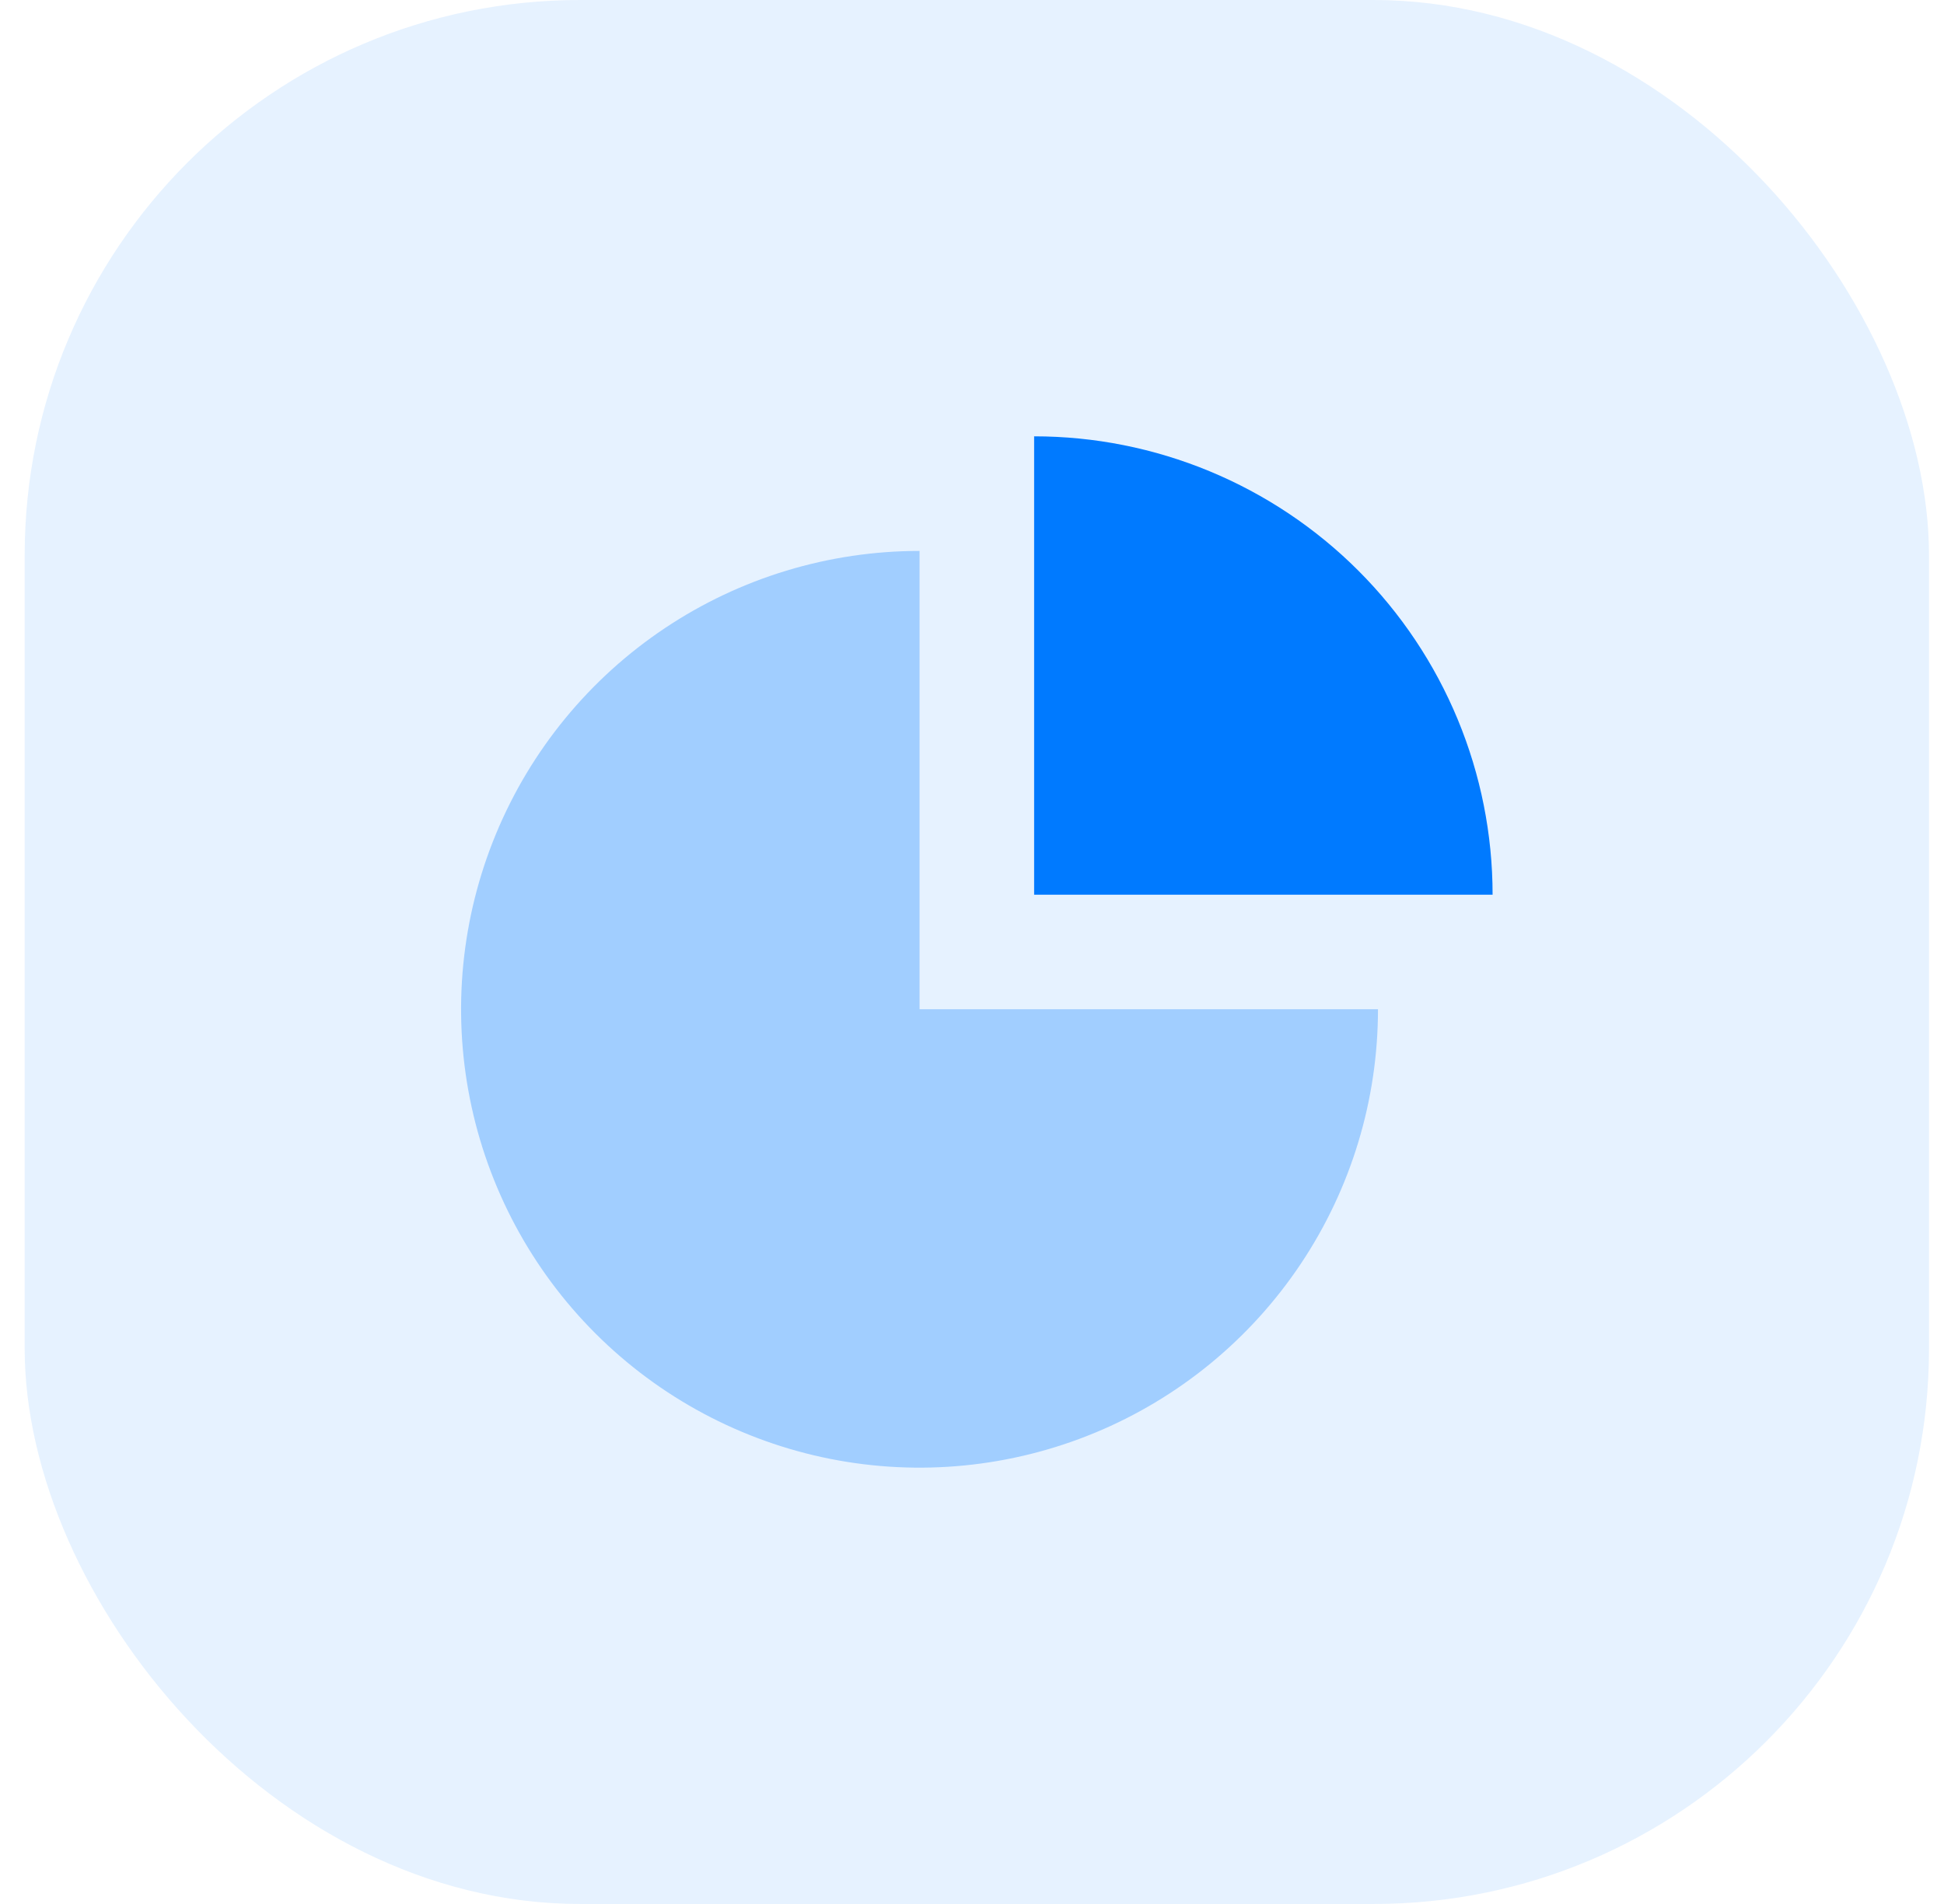 <svg width="49" height="48" viewBox="0 0 49 48" fill="none" xmlns="http://www.w3.org/2000/svg">
<rect opacity="0.1" x="0.622" width="48" height="48" rx="14" fill="#007AFF"/>
<path opacity="0.3" d="M34.733 25.444C34.733 27.73 34.056 29.964 32.786 31.864C31.516 33.764 29.711 35.246 27.6 36.12C25.488 36.995 23.165 37.224 20.923 36.778C18.682 36.332 16.623 35.231 15.007 33.615C13.39 31.999 12.29 29.94 11.844 27.699C11.398 25.457 11.627 23.134 12.502 21.022C13.376 18.911 14.857 17.106 16.758 15.836C18.658 14.566 20.892 13.889 23.178 13.889V25.444H34.733Z" fill="#007AFF"/>
<path d="M26.066 11C27.584 11 29.086 11.299 30.488 11.88C31.89 12.461 33.164 13.312 34.237 14.385C35.31 15.458 36.161 16.732 36.742 18.134C37.323 19.536 37.622 21.038 37.622 22.556L26.066 22.556L26.066 11Z" fill="#007AFF"/>
</svg>
